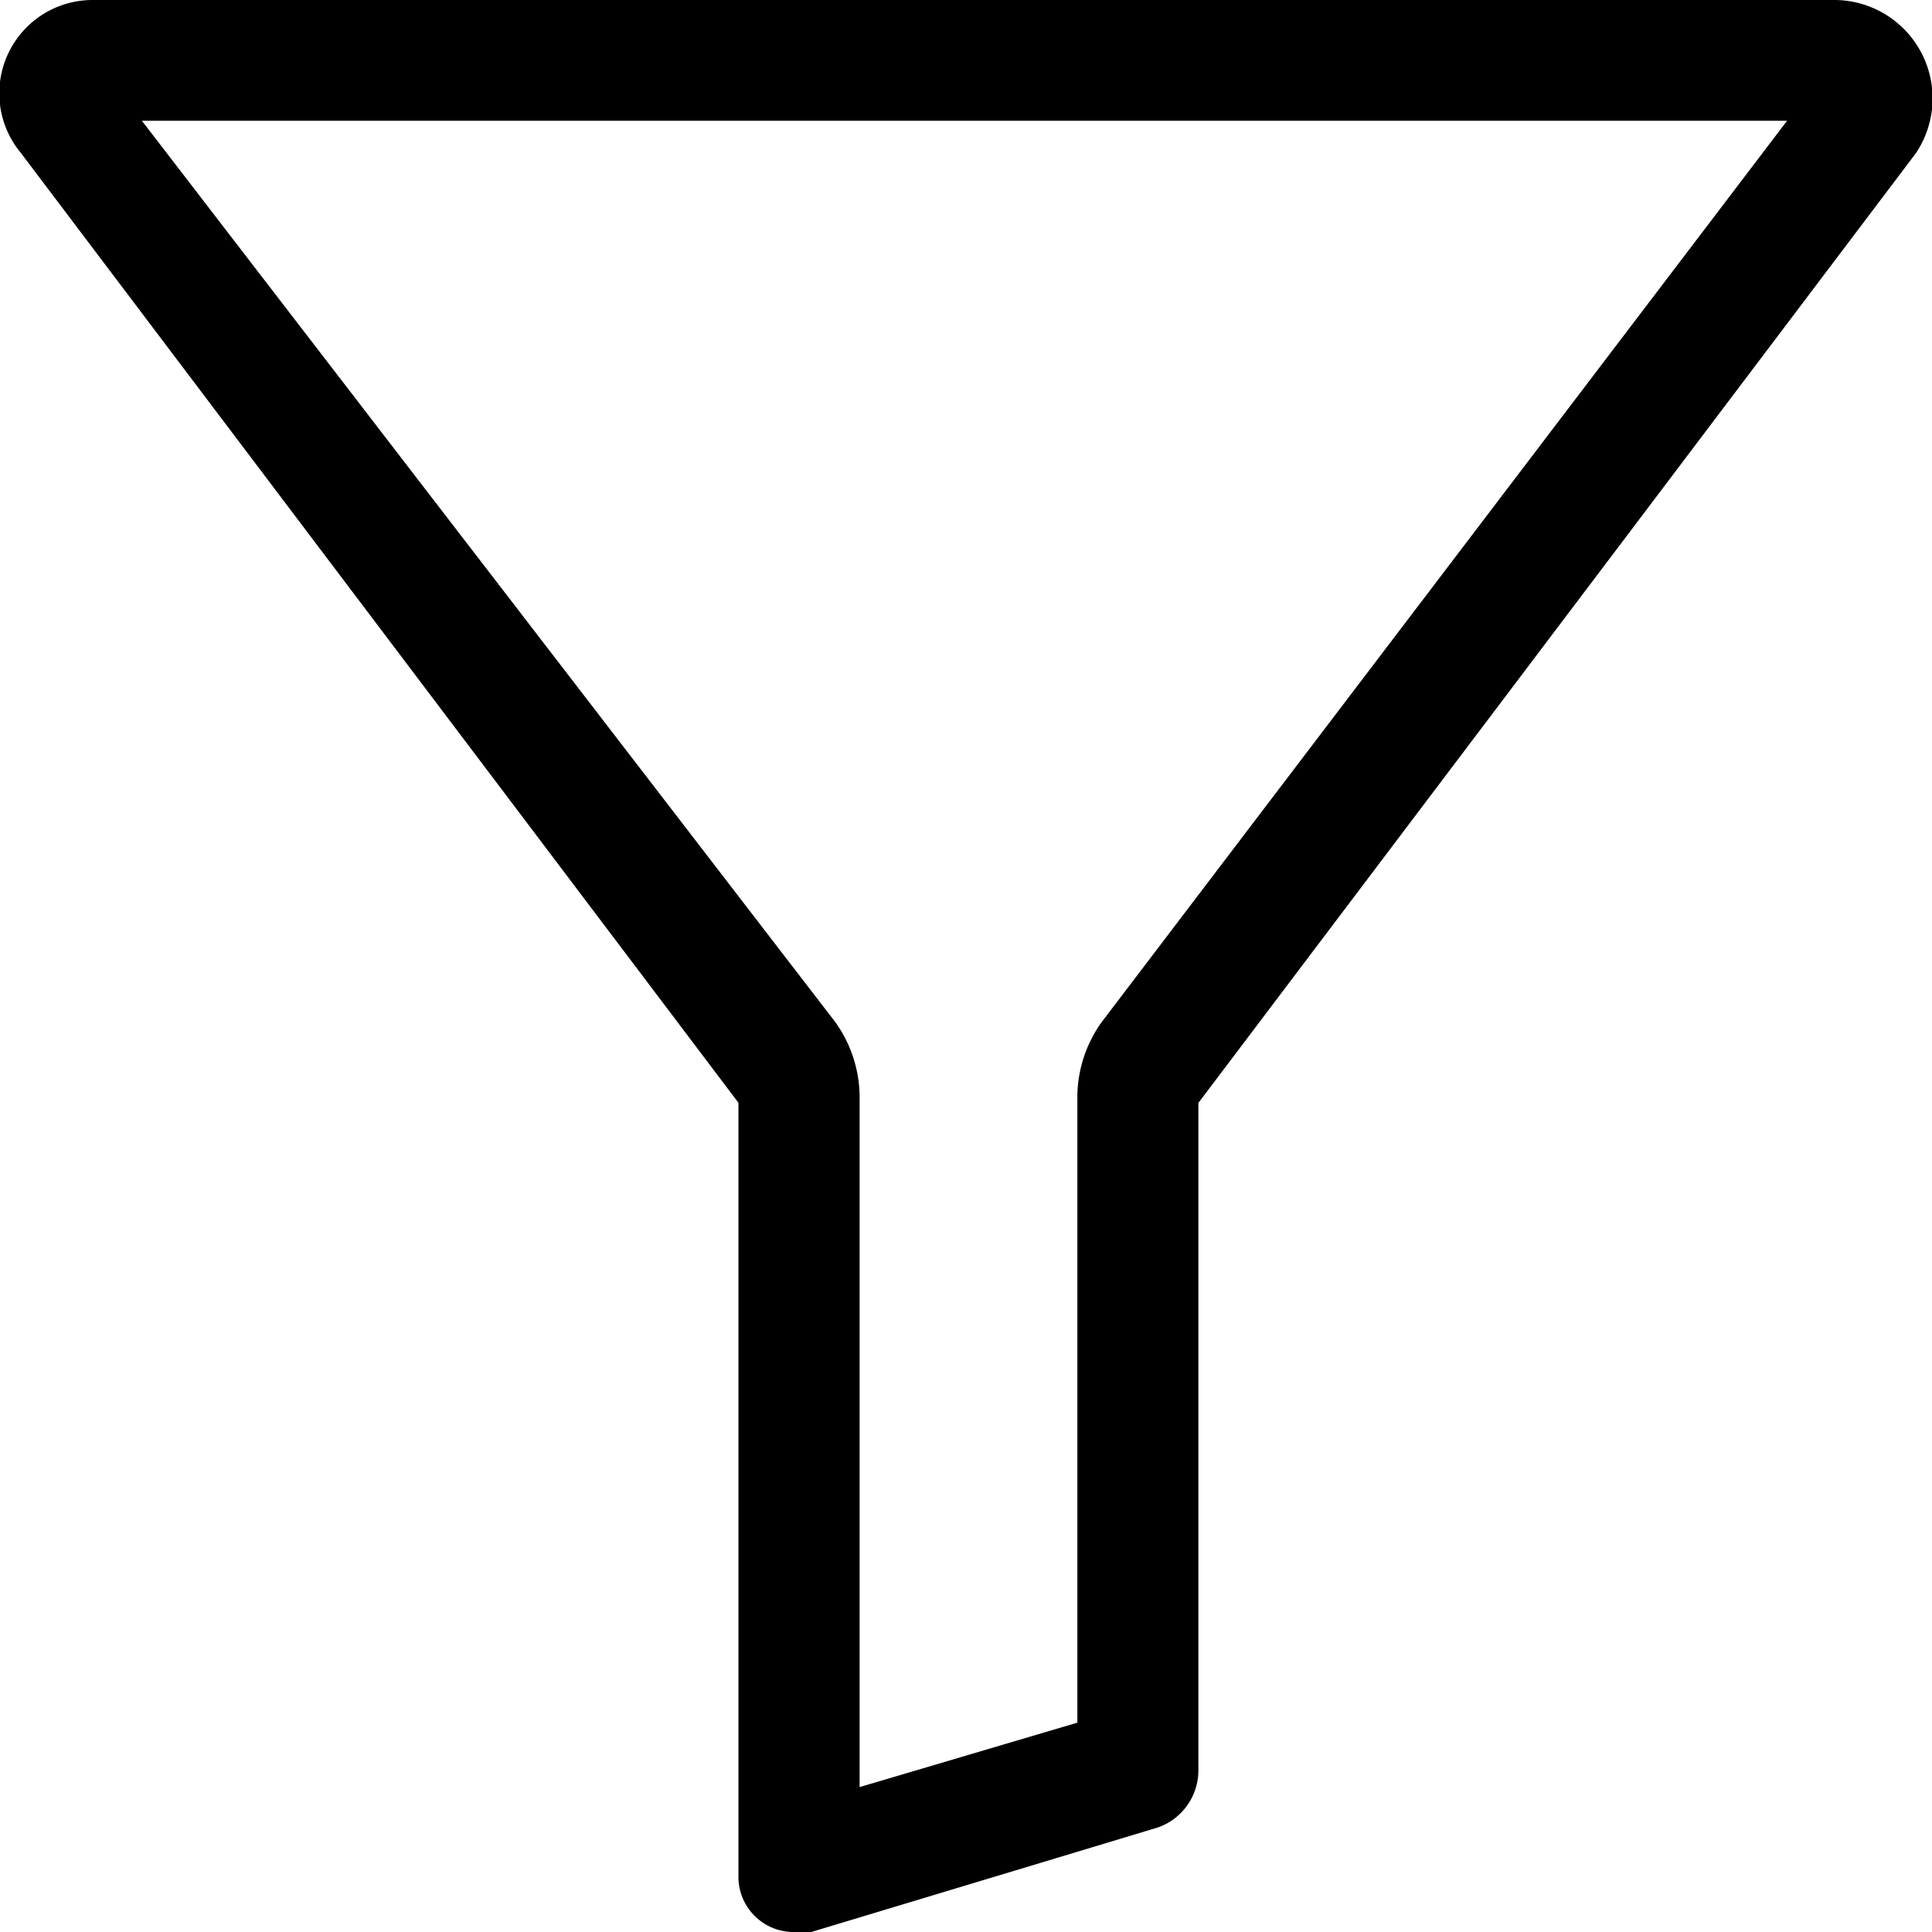 <svg xmlns="http://www.w3.org/2000/svg" width="14" height="14" viewBox="0 0 14 14">
  <g id="_7853746_funnel_kashifarif_filter_tool_data_icon" data-name="7853746_funnel_kashifarif_filter_tool_data_icon" transform="translate(-0.041)">
    <g id="Group_130" data-name="Group 130" transform="translate(0.041)">
      <g id="Group_129" data-name="Group 129">
        <path id="Path_91" data-name="Path 91" d="M12.991.875,8.023,7.408a.94.94,0,0,0-.175.525v4.55L6.27,12.95V7.933a.94.94,0,0,0-.175-.525L1.069.875H12.991M13.342,0H.718A.676.676,0,0,0,.192,1.108l5.2,6.883v5.6A.4.4,0,0,0,5.8,14H5.92l2.513-.758a.439.439,0,0,0,.292-.408V7.992l5.2-6.883A.713.713,0,0,0,13.342,0Z" transform="translate(-0.041)"/>
      </g>
    </g>
  </g>
</svg>
